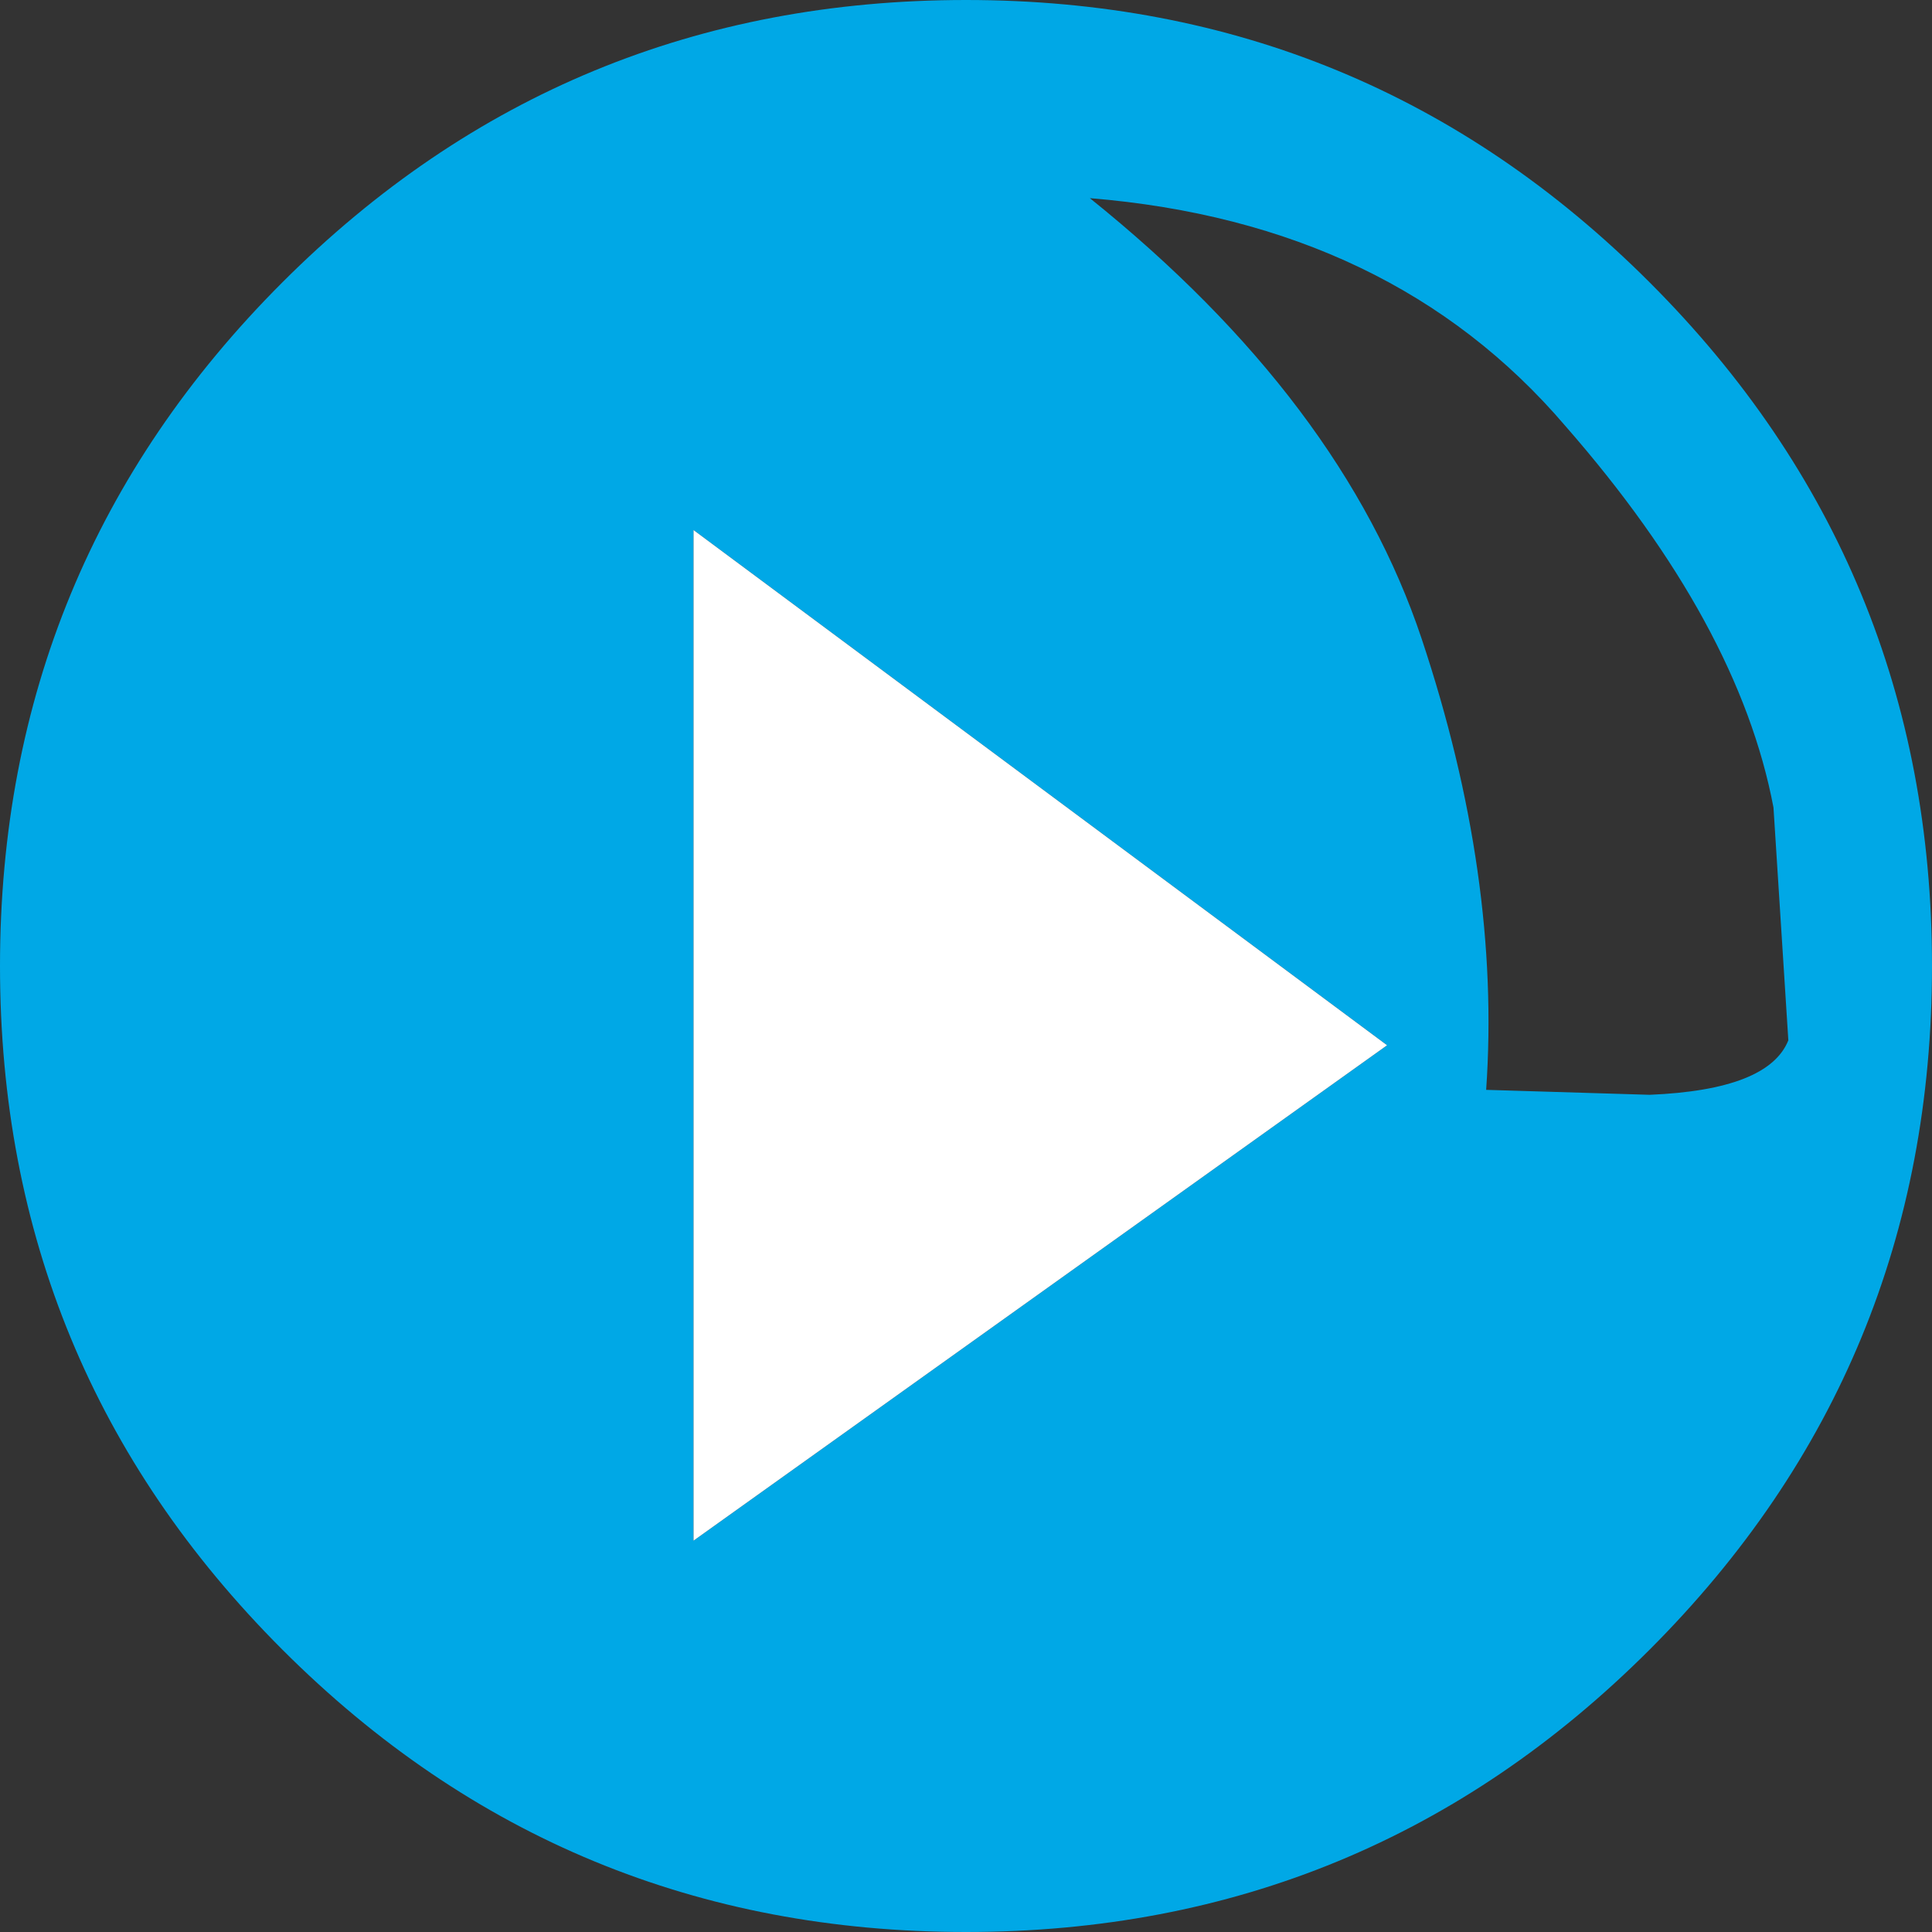 <?xml version="1.0" encoding="UTF-8" standalone="no"?>
<svg xmlns:xlink="http://www.w3.org/1999/xlink" height="19.5px" width="19.5px" xmlns="http://www.w3.org/2000/svg">
  <rect width="100%" height="100%" fill="#333333" stroke="none"/>
  <g transform="matrix(1.0, 0.0, 0.0, 1.0, 0.0, 0.0)">
    <path d="M19.5 9.75 Q19.5 13.8 16.65 16.65 13.8 19.5 9.75 19.5 5.7 19.5 2.85 16.65 0.0 13.8 0.0 9.75 0.0 5.7 2.85 2.85 5.7 0.0 9.75 0.0 13.8 0.0 16.65 2.85 19.5 5.7 19.5 9.75 M15.0 11.0 L16.65 11.05 Q17.85 11.0 18.05 10.5 L17.9 8.15 Q17.55 6.3 15.8 4.3 14.05 2.25 11.0 2.0 13.55 4.05 14.35 6.45 15.15 8.85 15.0 11.0 M7.0 15.55 L14.0 10.55 7.0 5.35 7.0 15.55" fill="#00a8e6" fill-rule="evenodd" stroke="none"/>
    <path d="M7.0 15.55 L7.0 5.35 14.0 10.55 7.0 15.55" fill="#ffffff" fill-rule="evenodd" stroke="none"/>
  </g>
</svg>
